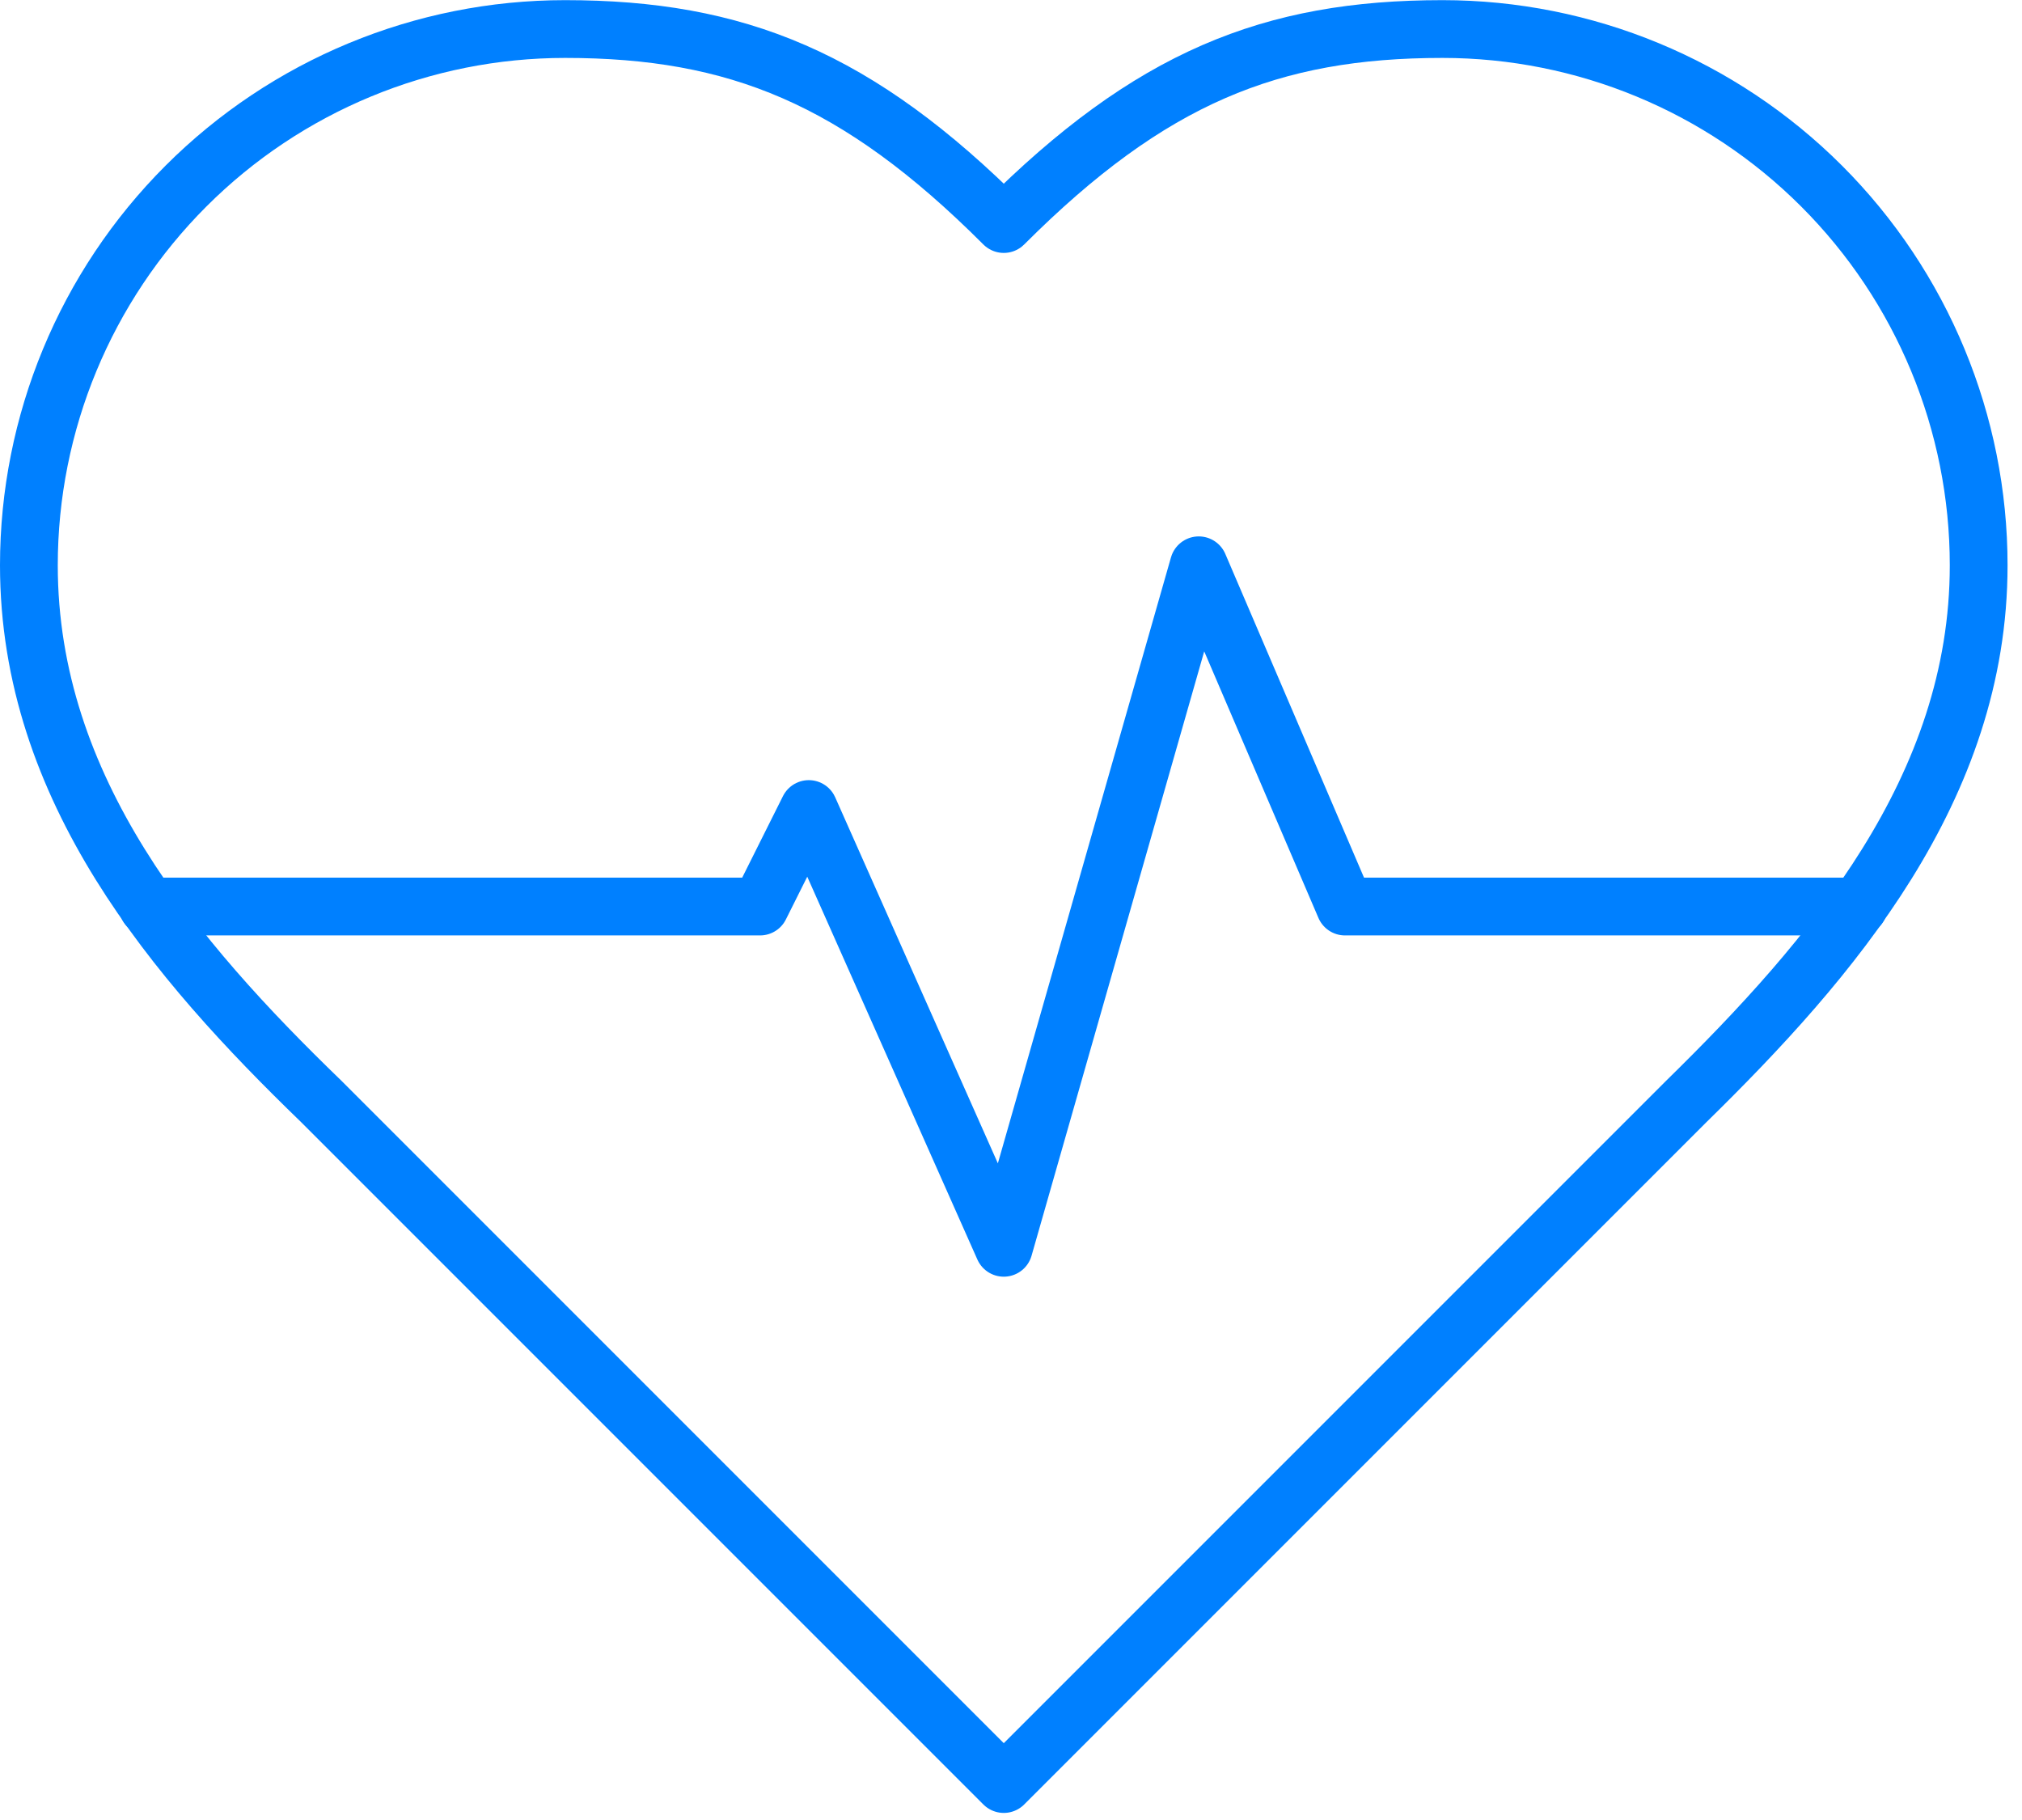 <?xml version="1.0" encoding="UTF-8" standalone="no"?>
<!DOCTYPE svg PUBLIC "-//W3C//DTD SVG 1.1//EN" "http://www.w3.org/Graphics/SVG/1.1/DTD/svg11.dtd">
<svg width="100%" height="100%" viewBox="0 0 70 63" version="1.1" xmlns="http://www.w3.org/2000/svg" xmlns:xlink="http://www.w3.org/1999/xlink" xml:space="preserve" xmlns:serif="http://www.serif.com/" style="fill-rule:evenodd;clip-rule:evenodd;stroke-linecap:round;stroke-linejoin:round;">
    <g transform="matrix(1,0,0,1,-1082.74,-1827.69)">
        <g transform="matrix(1,0,0,1,1076.99,1818.57)">
            <path d="M64.125,47.25C69.154,42.323 74.25,36.416 74.25,28.688C74.25,23.764 72.294,19.043 68.813,15.562C65.332,12.081 60.611,10.125 55.688,10.125C49.748,10.125 45.563,11.813 40.5,16.875C35.438,11.813 31.253,10.125 25.313,10.125C20.389,10.125 15.668,12.081 12.187,15.562C8.706,19.043 6.75,23.764 6.75,28.688C6.75,36.45 11.813,42.356 16.875,47.25L40.5,70.875L64.125,47.25Z" style="fill:none;fill-rule:nonzero;stroke:rgb(0,128,255);stroke-width:2px;"/>
        </g>
        <g transform="matrix(1,0,0,1,1076.99,1818.57)">
            <path d="M10.867,40.5L32.062,40.5L33.75,37.125L40.5,52.313L47.25,28.688L52.312,40.5L70.098,40.5" style="fill:none;fill-rule:nonzero;stroke:rgb(0,128,255);stroke-width:2px;"/>
        </g>
    </g>
</svg>
